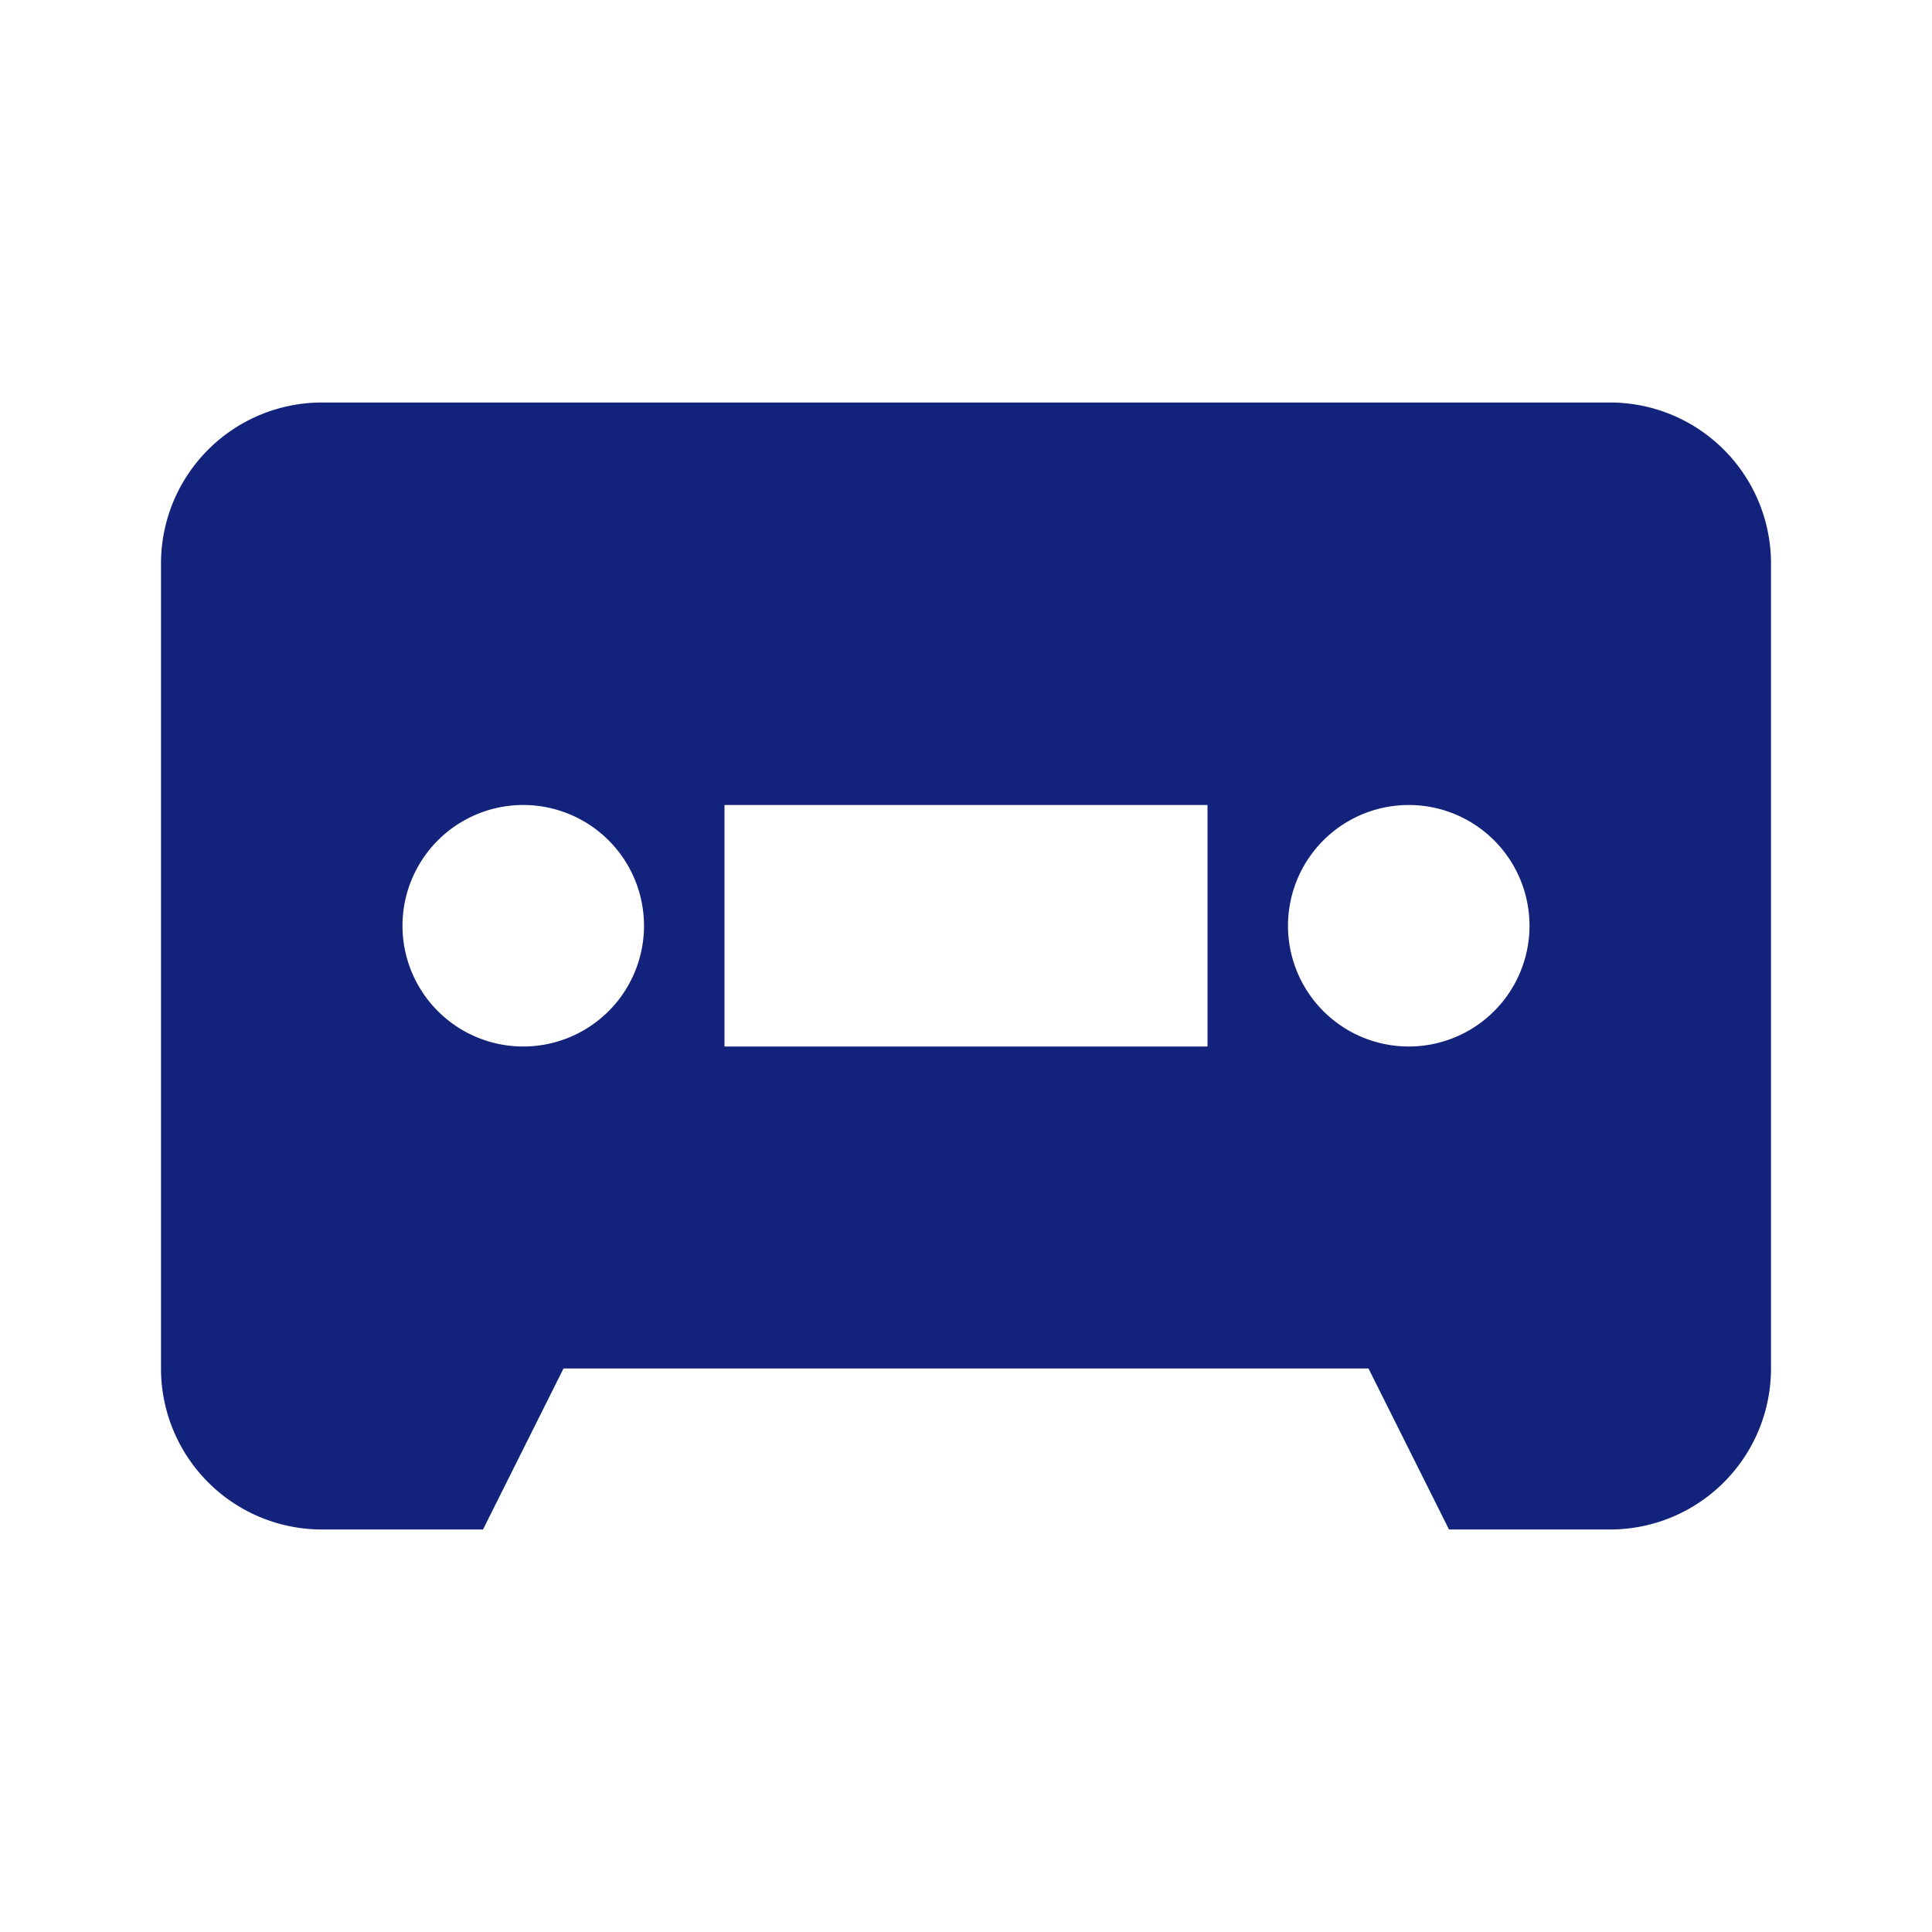 <?xml version="1.0" standalone="no"?><!DOCTYPE svg PUBLIC "-//W3C//DTD SVG 1.1//EN" "http://www.w3.org/Graphics/SVG/1.1/DTD/svg11.dtd"><svg t="1714233778358" class="icon" viewBox="0 0 1024 1024" version="1.1" xmlns="http://www.w3.org/2000/svg" p-id="5537" width="200" height="200" data-spm-anchor-id="a313x.search_index.0.i7.25783a81LQqErW" xmlns:xlink="http://www.w3.org/1999/xlink"><path d="M170.667 213.333a85.333 85.333 0 0 0-85.333 85.333v426.667a85.333 85.333 0 0 0 85.333 85.333h85.333l42.667-85.333h426.667l42.667 85.333h85.333a85.333 85.333 0 0 0 85.333-85.333V298.667a85.333 85.333 0 0 0-85.333-85.333H170.667z m106.667 213.333a64 64 0 1 1 0 128 64 64 0 0 1 0-128zM384 426.667h256v128H384v-128z m362.667 0a64 64 0 1 1 0 128 64 64 0 0 1 0-128z" p-id="5538" fill="#13227a"></path></svg>